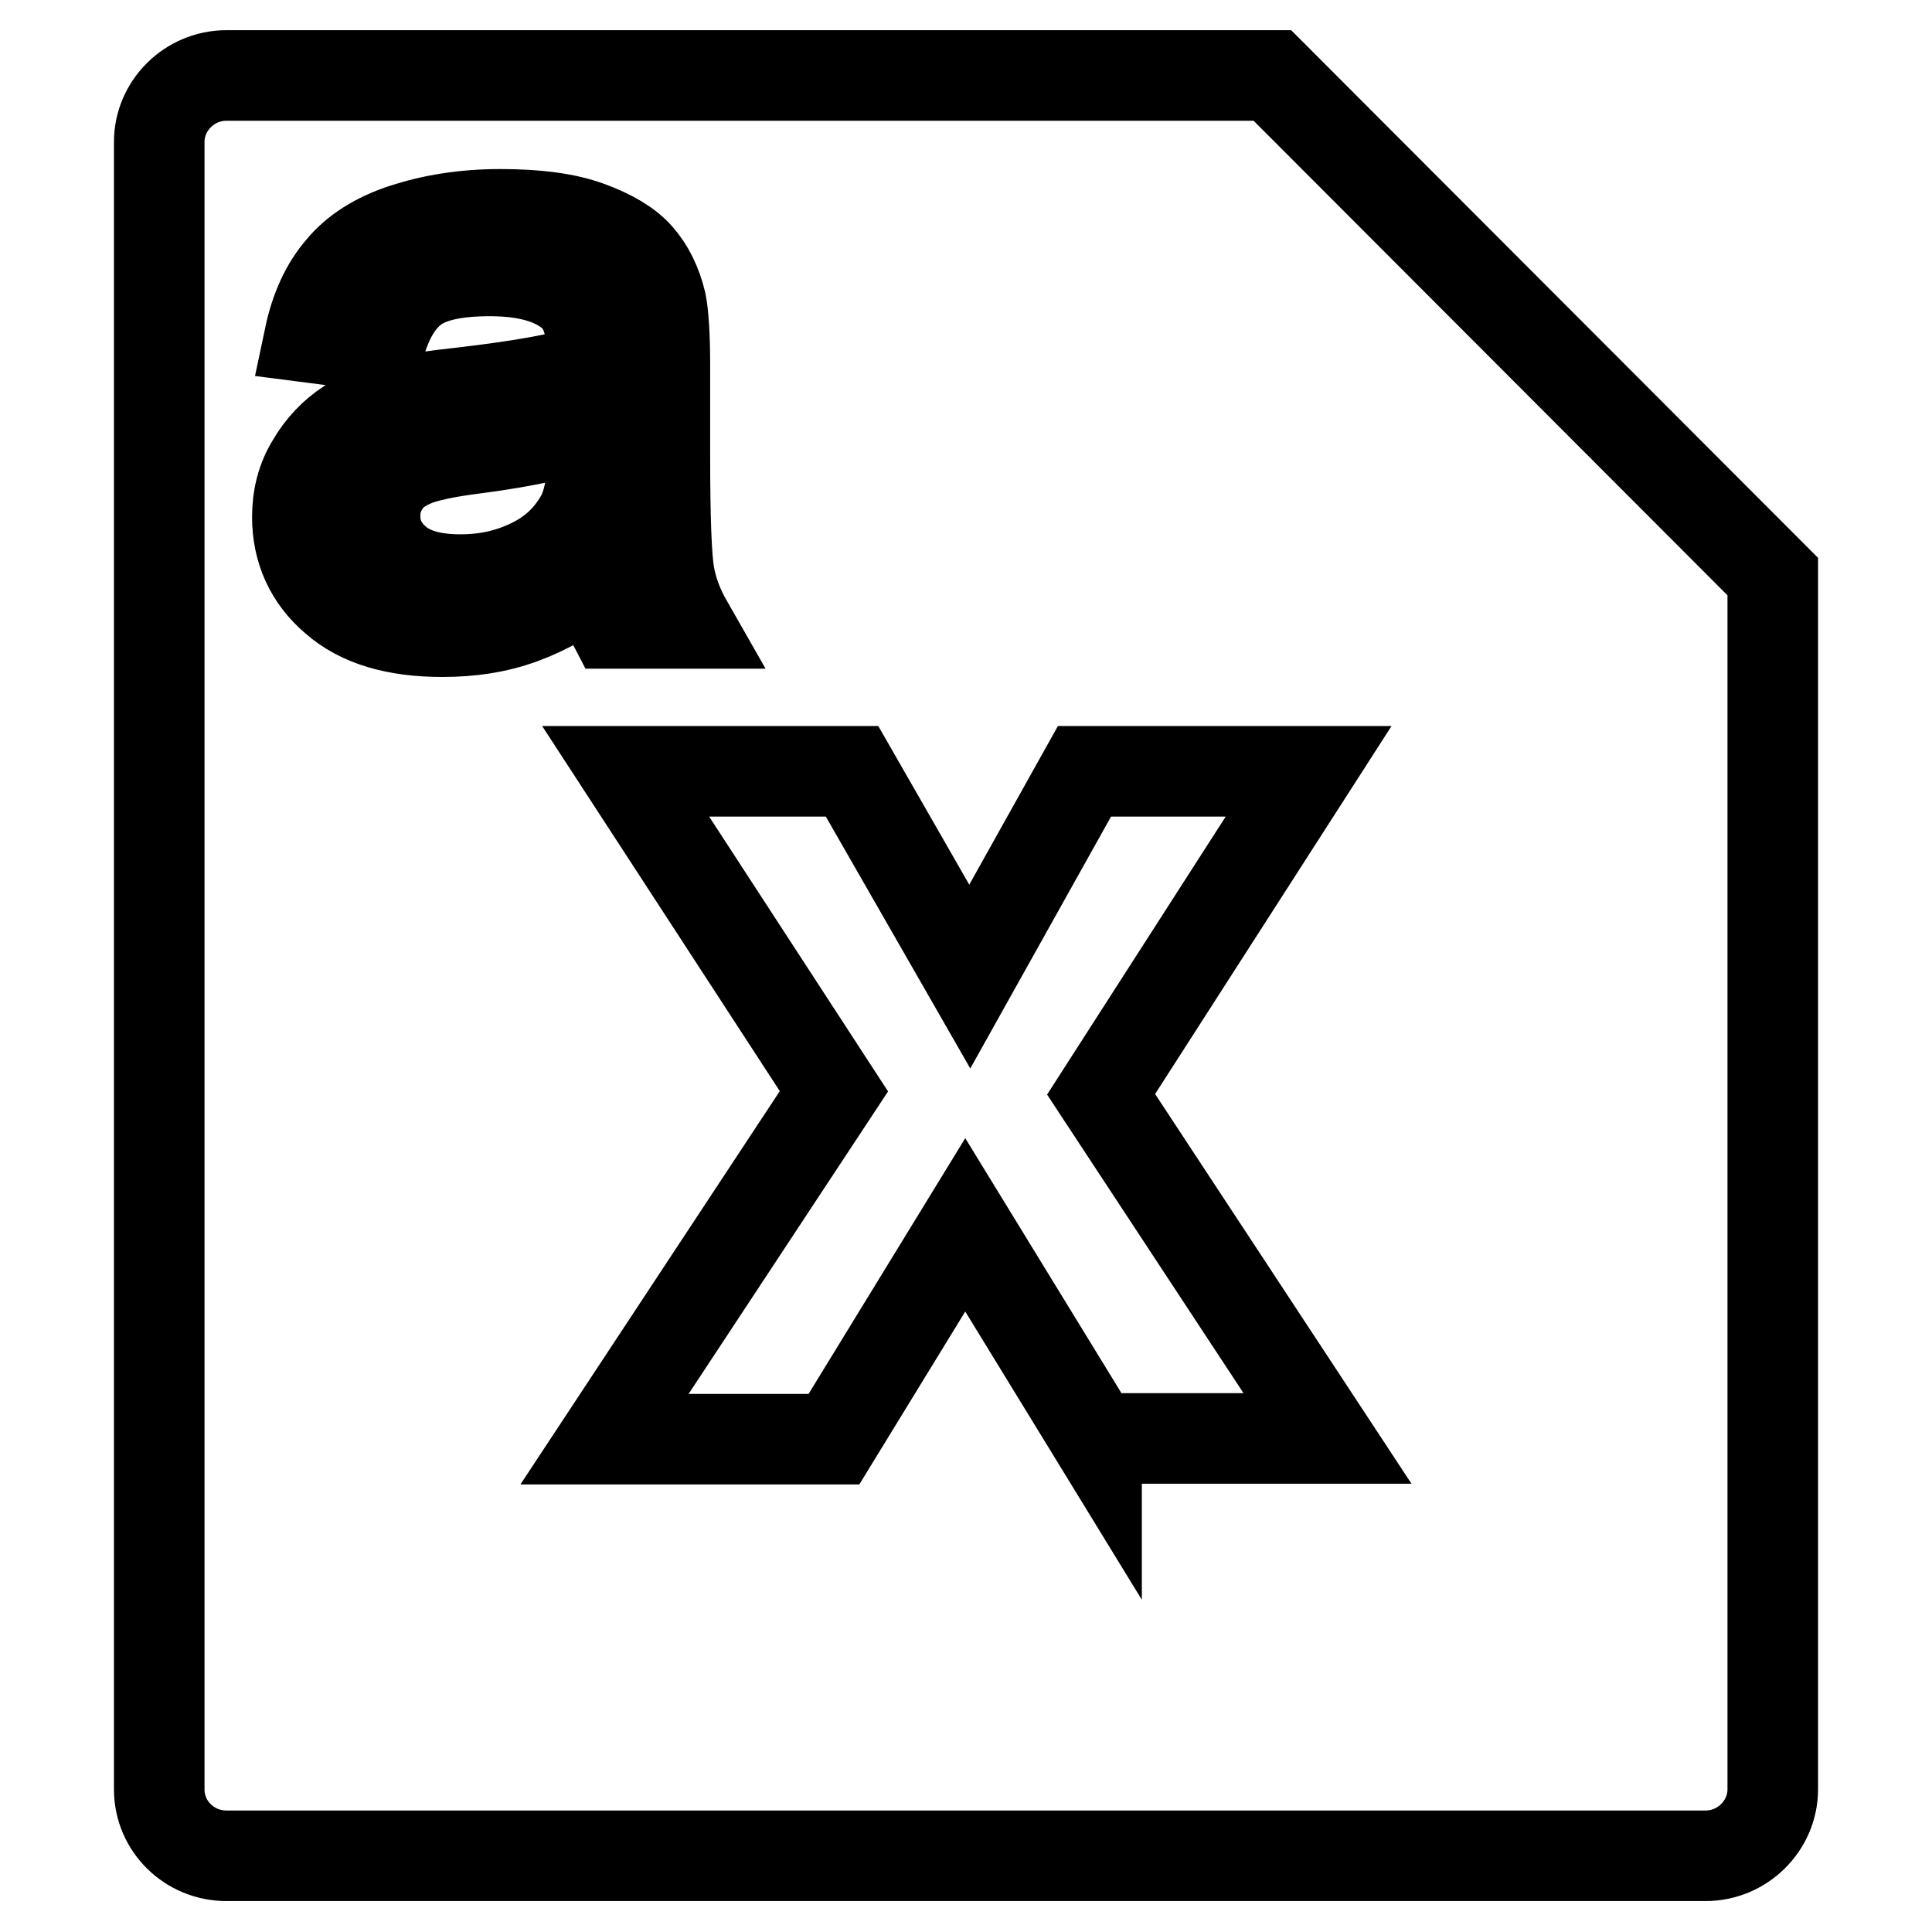 <?xml version="1.0" encoding="utf-8"?>
<!-- Svg Vector Icons : http://www.onlinewebfonts.com/icon -->
<!DOCTYPE svg PUBLIC "-//W3C//DTD SVG 1.1//EN" "http://www.w3.org/Graphics/SVG/1.1/DTD/svg11.dtd">
<svg version="1.1" xmlns="http://www.w3.org/2000/svg" xmlns:xlink="http://www.w3.org/1999/xlink" x="0px" y="0px" viewBox="0 0 256 256" enable-background="new 0 0 256 256" xml:space="preserve">
<g> <path stroke-width="12" fill-opacity="0" stroke="#000000"  d="M54.7,61.2c-1.6,0.7-2.9,1.6-3.7,2.9c-0.9,1.3-1.3,2.7-1.3,4.3c0,2.4,1,4.4,2.9,6c1.9,1.6,4.7,2.4,8.4,2.4 c3.7,0,6.9-0.8,9.8-2.3c2.9-1.5,4.9-3.6,6.3-6.2c1-2,1.5-5,1.5-9V56c-3.4,1.3-8.6,2.5-15.5,3.4C59.1,59.9,56.3,60.5,54.7,61.2z  M168.6,10H30c-4.9,0-8.9,4-8.9,8.8v218.3c0,4.9,4,8.8,8.9,8.8H226c4.9,0,8.9-4,8.9-8.8V76.4L168.6,10z M69.1,82 c-3.3,1.2-6.7,1.7-10.5,1.7c-6.2,0-10.9-1.4-14.2-4.3c-3.3-2.8-5-6.5-5-10.9c0-2.6,0.6-5,1.9-7.1c1.2-2.1,2.9-3.9,4.9-5.2 c2-1.3,4.3-2.3,6.8-2.9c1.9-0.5,4.7-0.9,8.4-1.3c7.7-0.9,13.3-1.9,16.9-3.1c0-1.2,0.1-2,0.1-2.3c0-3.7-0.9-6.2-2.7-7.7 c-2.4-2-6-3-10.8-3c-4.5,0-7.8,0.7-9.9,2.2c-2.1,1.5-3.7,4.1-4.7,7.8l-9.3-1.2c0.8-3.8,2.2-6.8,4.2-9.1c1.9-2.3,4.7-4.1,8.4-5.3 c3.7-1.2,7.9-1.9,12.7-1.9c4.8,0,8.7,0.5,11.7,1.6c3,1.1,5.2,2.4,6.6,4c1.4,1.6,2.4,3.6,3,6.1c0.3,1.5,0.5,4.3,0.5,8.3v12 c0,8.3,0.2,13.6,0.6,15.8c0.4,2.2,1.2,4.3,2.4,6.4h-9.9c-1-1.9-1.6-4-1.9-6.5C75.8,78.9,72.4,80.8,69.1,82z M145.3,190.7 l-17.4-28.4l-17.4,28.4H80.1l30.4-46.1l-27.6-42.4h30l15.6,27.2l15.2-27.2h29.7L145.9,145l30,45.6H145.3z"/></g>
</svg>